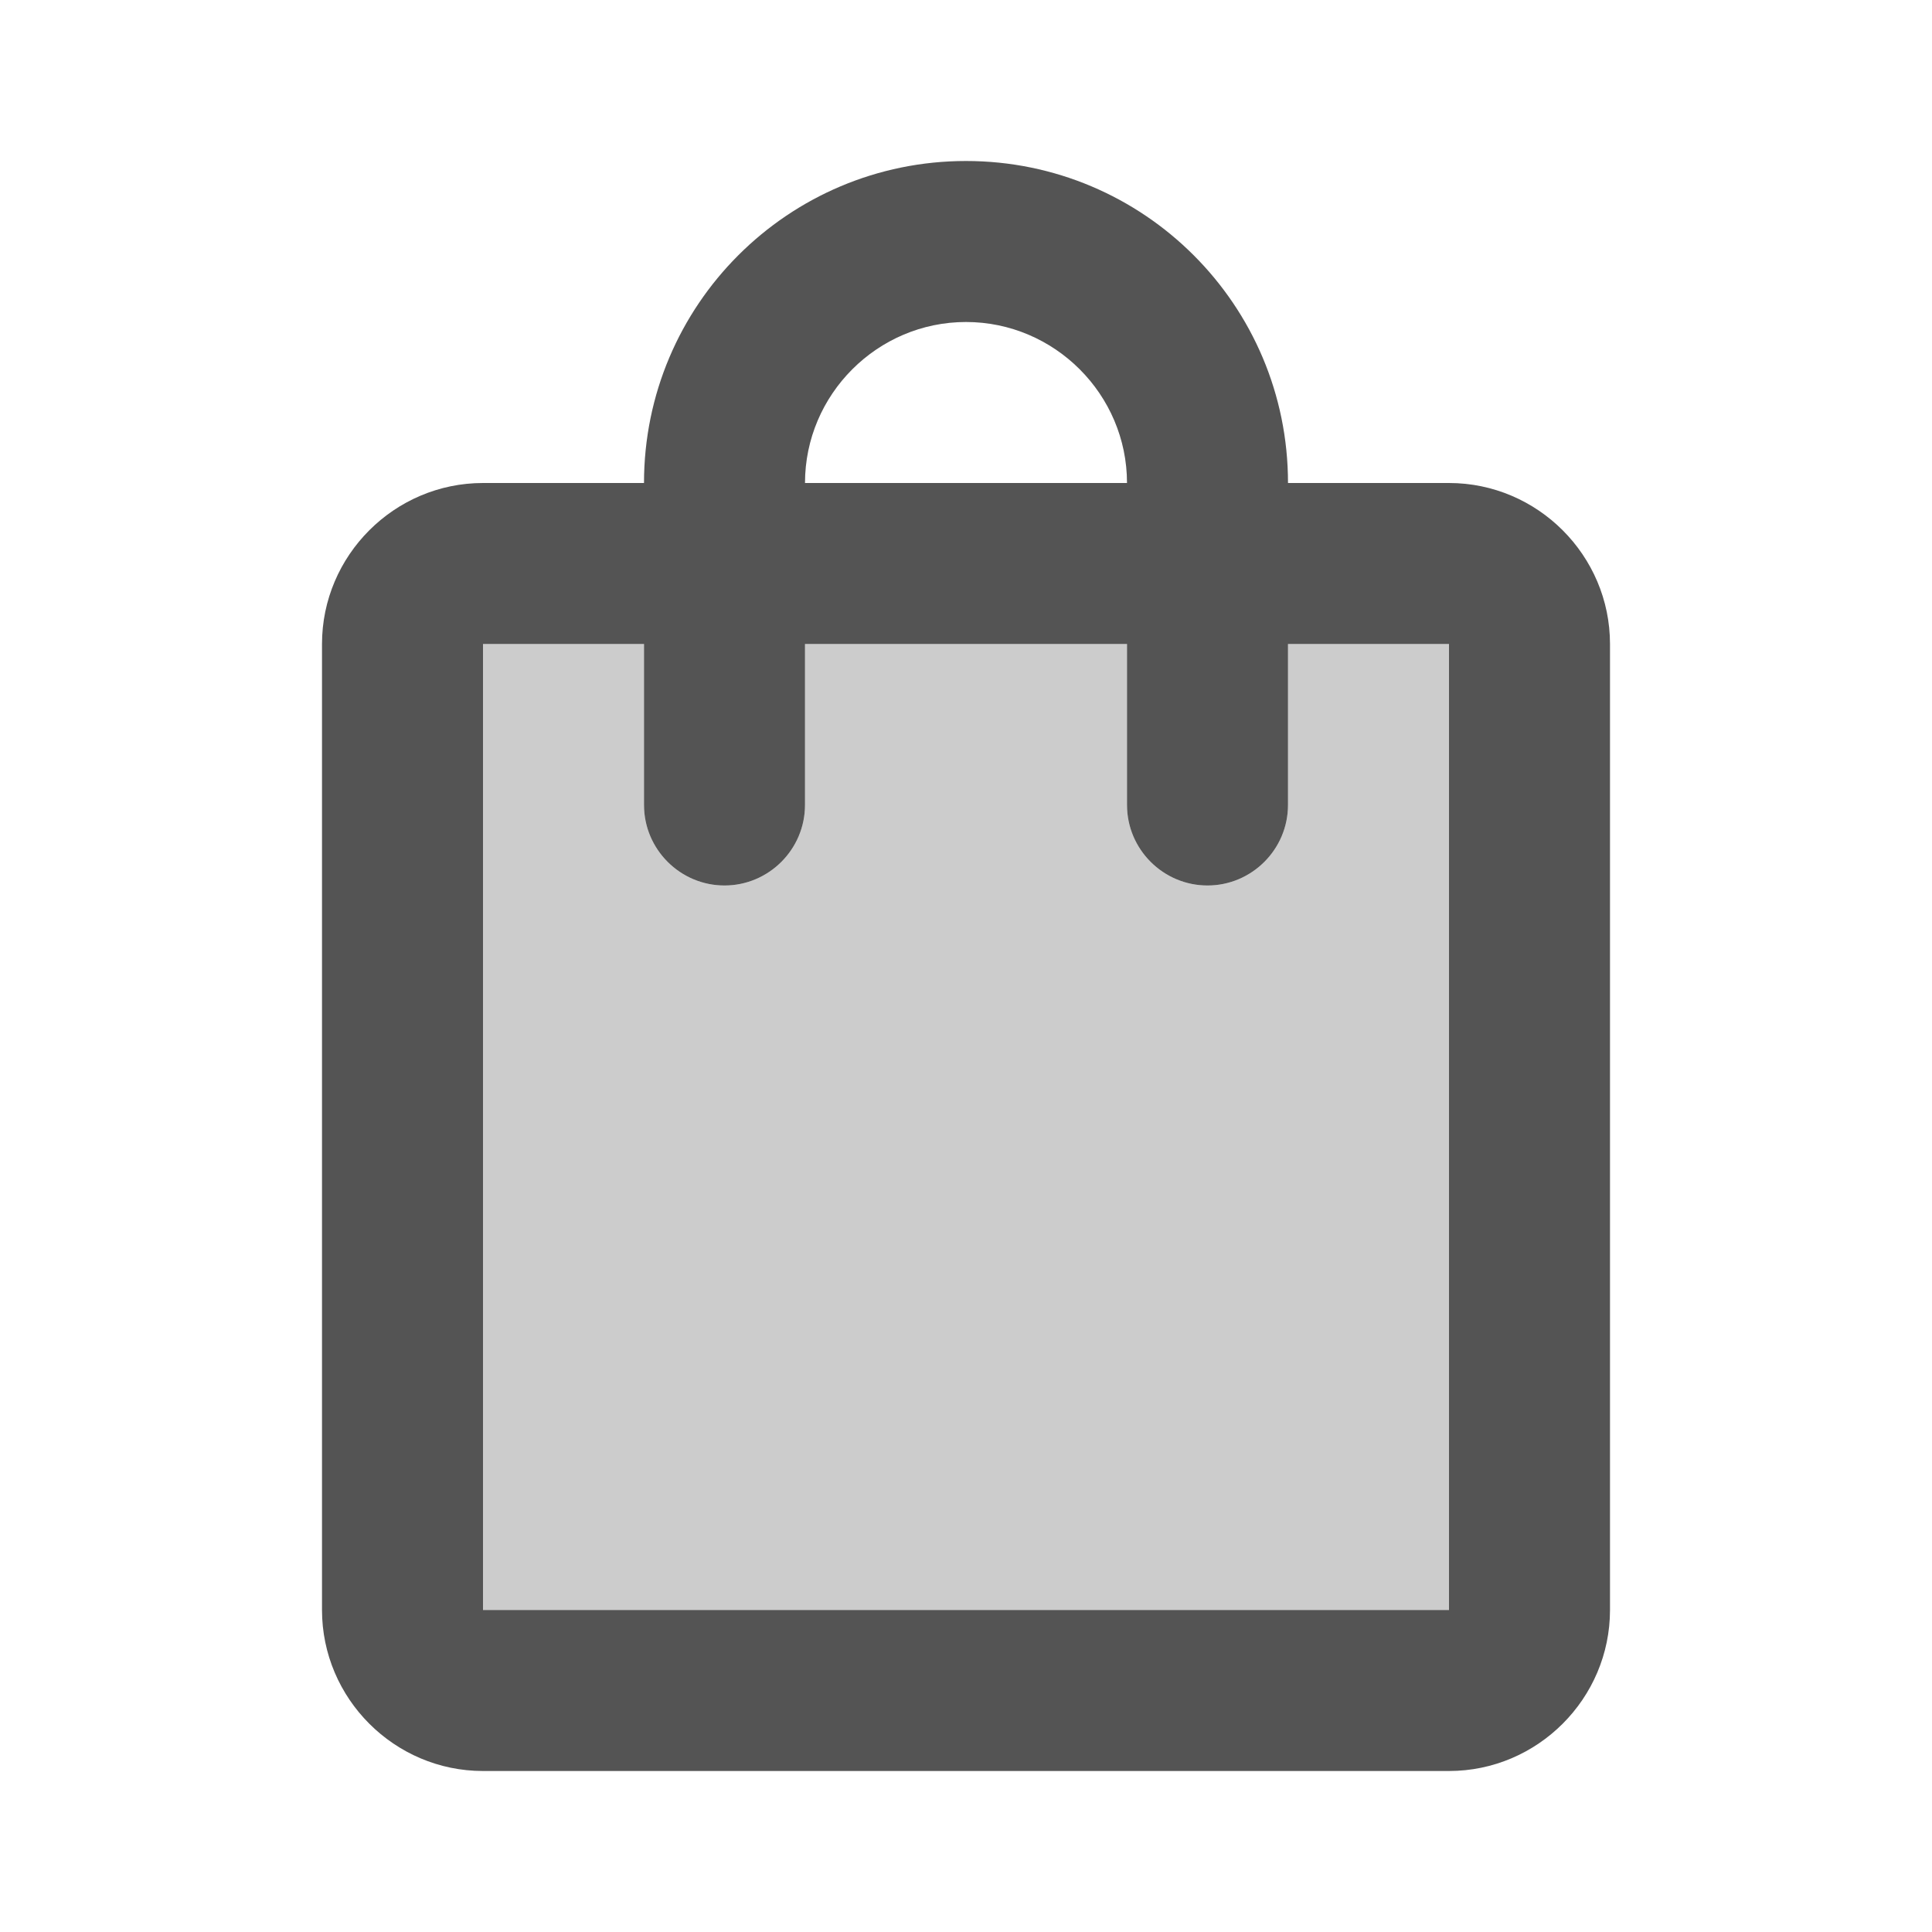 <svg width="30" height="30" viewBox="0 0 30 30" fill="none" xmlns="http://www.w3.org/2000/svg">
<path opacity="0.3" d="M22.5 25H7.5V10H10V12.5C10 13.188 10.562 13.75 11.25 13.75C11.938 13.75 12.5 13.188 12.5 12.5V10H17.5V12.5C17.5 13.188 18.062 13.75 18.75 13.75C19.438 13.75 20 13.188 20 12.5V10H22.5V25Z" fill="#545454"/>
<path d="M22.5 7.5H20C20 4.737 17.762 2.5 15 2.5C12.238 2.5 10 4.737 10 7.5H7.5C6.125 7.5 5 8.625 5 10V25C5 26.375 6.125 27.5 7.5 27.5H22.5C23.875 27.5 25 26.375 25 25V10C25 8.625 23.875 7.5 22.5 7.5ZM15 5C16.375 5 17.5 6.125 17.5 7.5H12.5C12.5 6.125 13.625 5 15 5ZM22.5 25H7.5V10H10V12.5C10 13.188 10.562 13.75 11.25 13.75C11.938 13.75 12.5 13.188 12.5 12.5V10H17.5V12.5C17.5 13.188 18.062 13.75 18.75 13.75C19.438 13.75 20 13.188 20 12.5V10H22.5V25Z" fill="#545454"/>
</svg>
